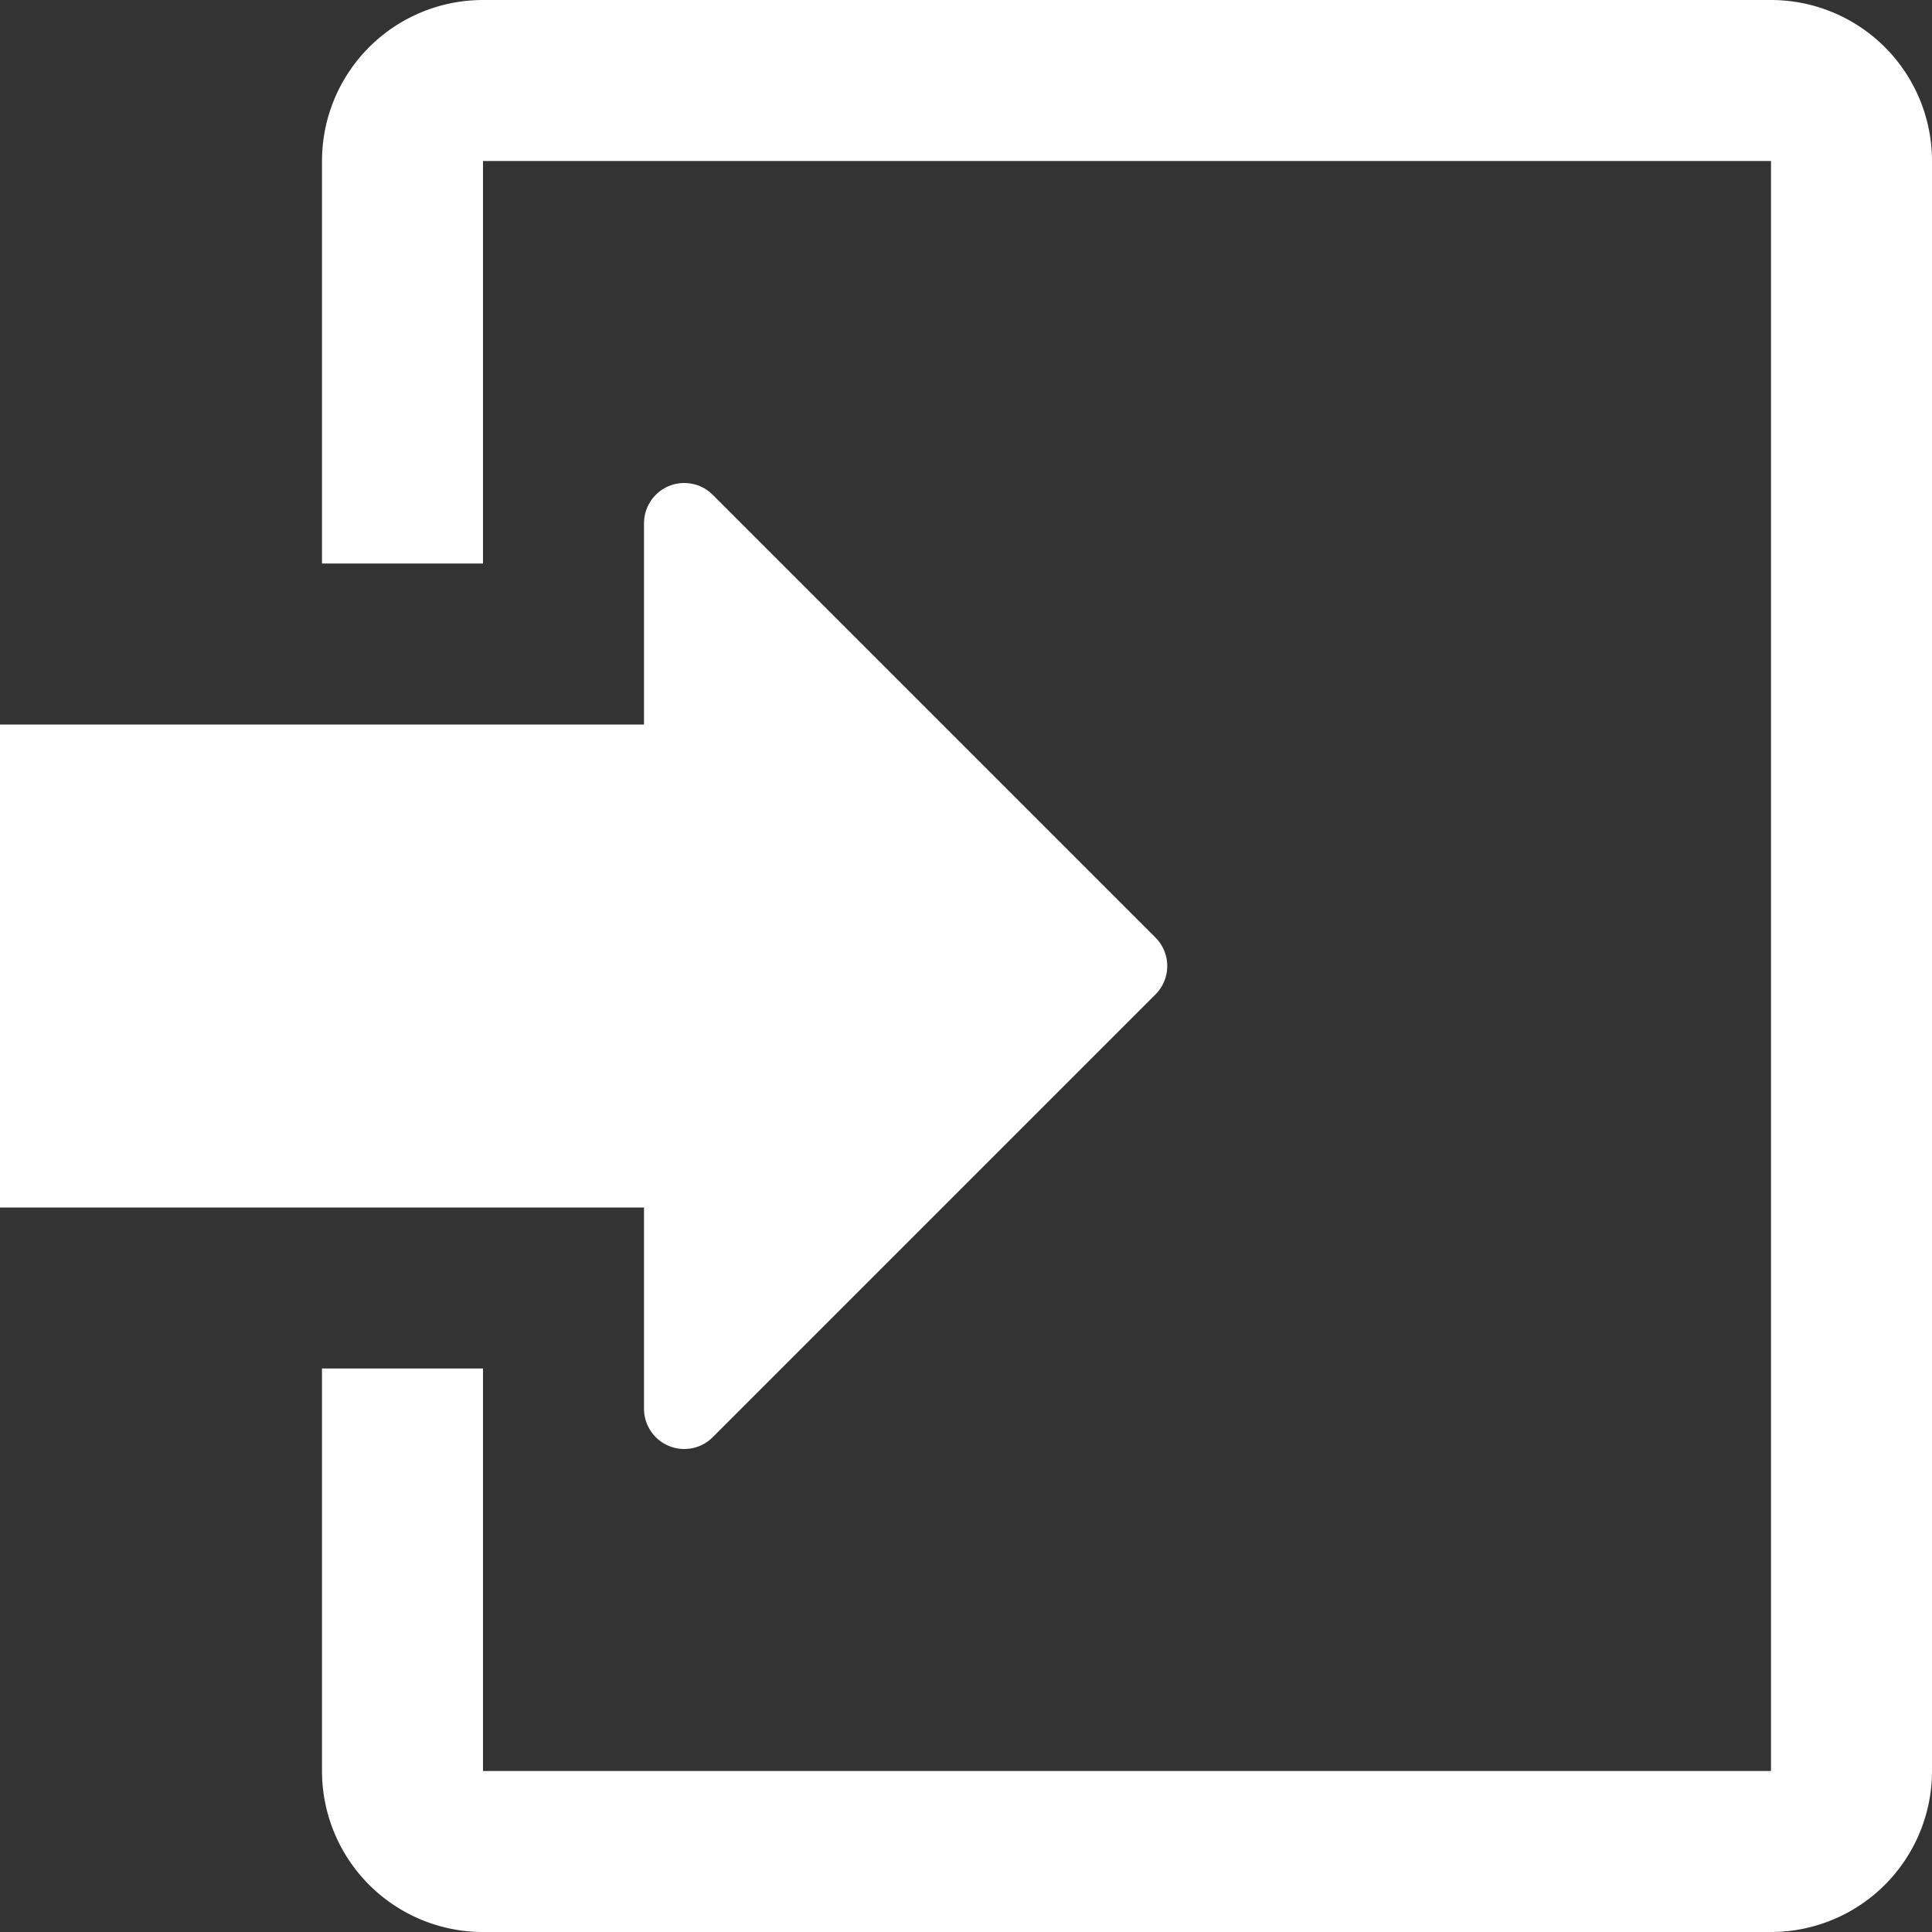 <?xml version="1.0" encoding="UTF-8"?>
<svg xmlns="http://www.w3.org/2000/svg" width="120" height="120" viewBox="0,0 120,120">
	<rect x="0" y="0" width="120" height="120" fill="#333333" stroke="none"/>
	<path d="M 25,35 V 10 A 5 5 0 0 1 30,5 H 110 A 5 5 0 0 1 115,10 V 110 A 5 5 0 0 1 110,115 H 30 A 5 5 0 0 1 25,110 V 85" fill="none" stroke="#fff" stroke-width="10" stroke-linejoin="round"/>
	<!--<path d="M 0,45 h 40 v -15 l 30,30 l -30,30 v -15 h -40 z" fill="#fff"/>-->
	<path d="M -2.5,47.5 h 45 v -15 l 27.5,27.5 l -27.5,27.5 v -15 h -45 z" fill="#fff" stroke="#fff" stroke-width="5" stroke-linejoin="round"/>
	<!--<circle cx="42.5" cy="37.5" r="2.5" fill="#c00" opacity=".5"/>-->
</svg>